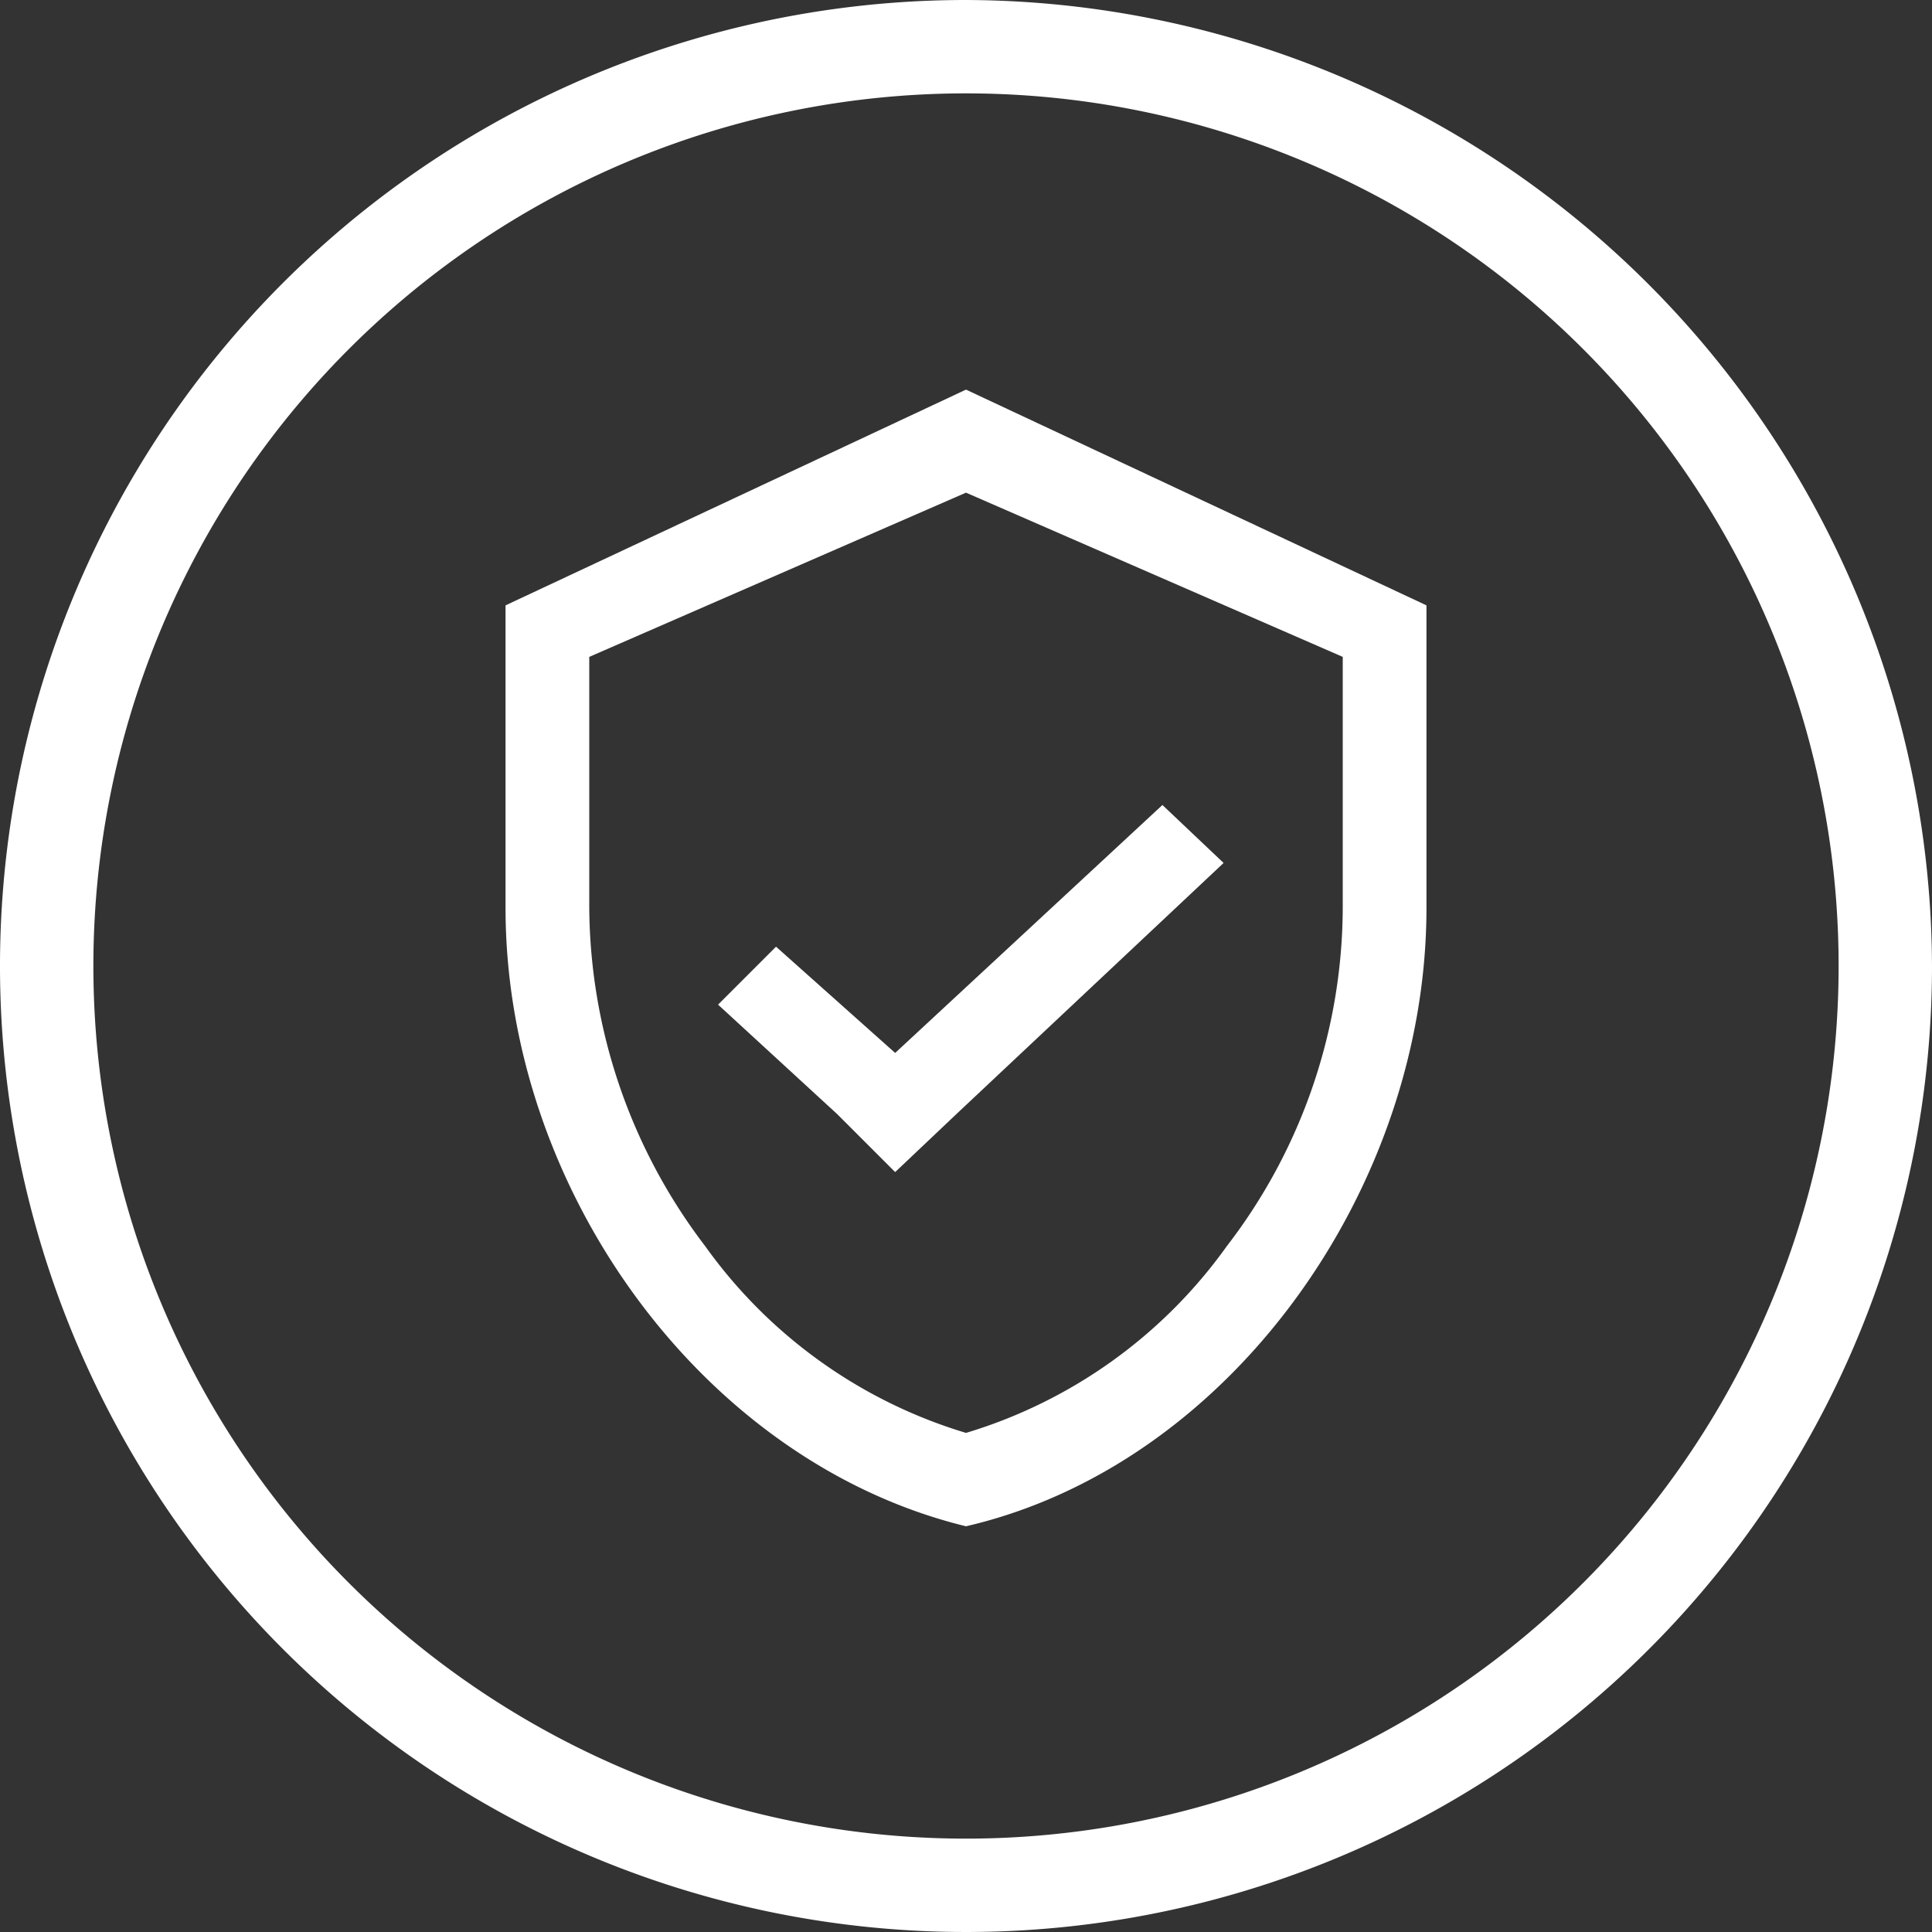 <?xml version="1.0" encoding="UTF-8"?> <svg xmlns="http://www.w3.org/2000/svg" id="图层_1" data-name="图层 1" viewBox="0 0 60 60"><rect x="0" y="0" width="60" height="60" fill="#333333" stroke="none"/><path d="M15.7,18.8v9.4c0,8.7,6.1,17.2,14.3,19.2,8.2-1.9,14.3-10.5,14.3-19.2V18.8L30,12.1Zm26,1.6v7.8a17.3,17.3,0,0,1-3.6,10.5A15.4,15.4,0,0,1,30,44.5a15.4,15.4,0,0,1-8.1-5.8,17.5,17.5,0,0,1-3.6-10.5V20.4L30,15.3Z" style="fill:#fff"></path><polygon points="27.8 36.4 29.7 34.6 38 26.8 36.1 25 27.8 32.7 24.1 29.4 22.3 31.2 26 34.6 27.8 36.4" style="fill:#fff"></polygon><path d="M30,0A30,30,0,1,0,60,30,30.1,30.1,0,0,0,30,0Zm0,57.1A27.1,27.1,0,1,1,57.1,30,27.1,27.1,0,0,1,30,57.1Z" style="fill:#fff"></path></svg> 